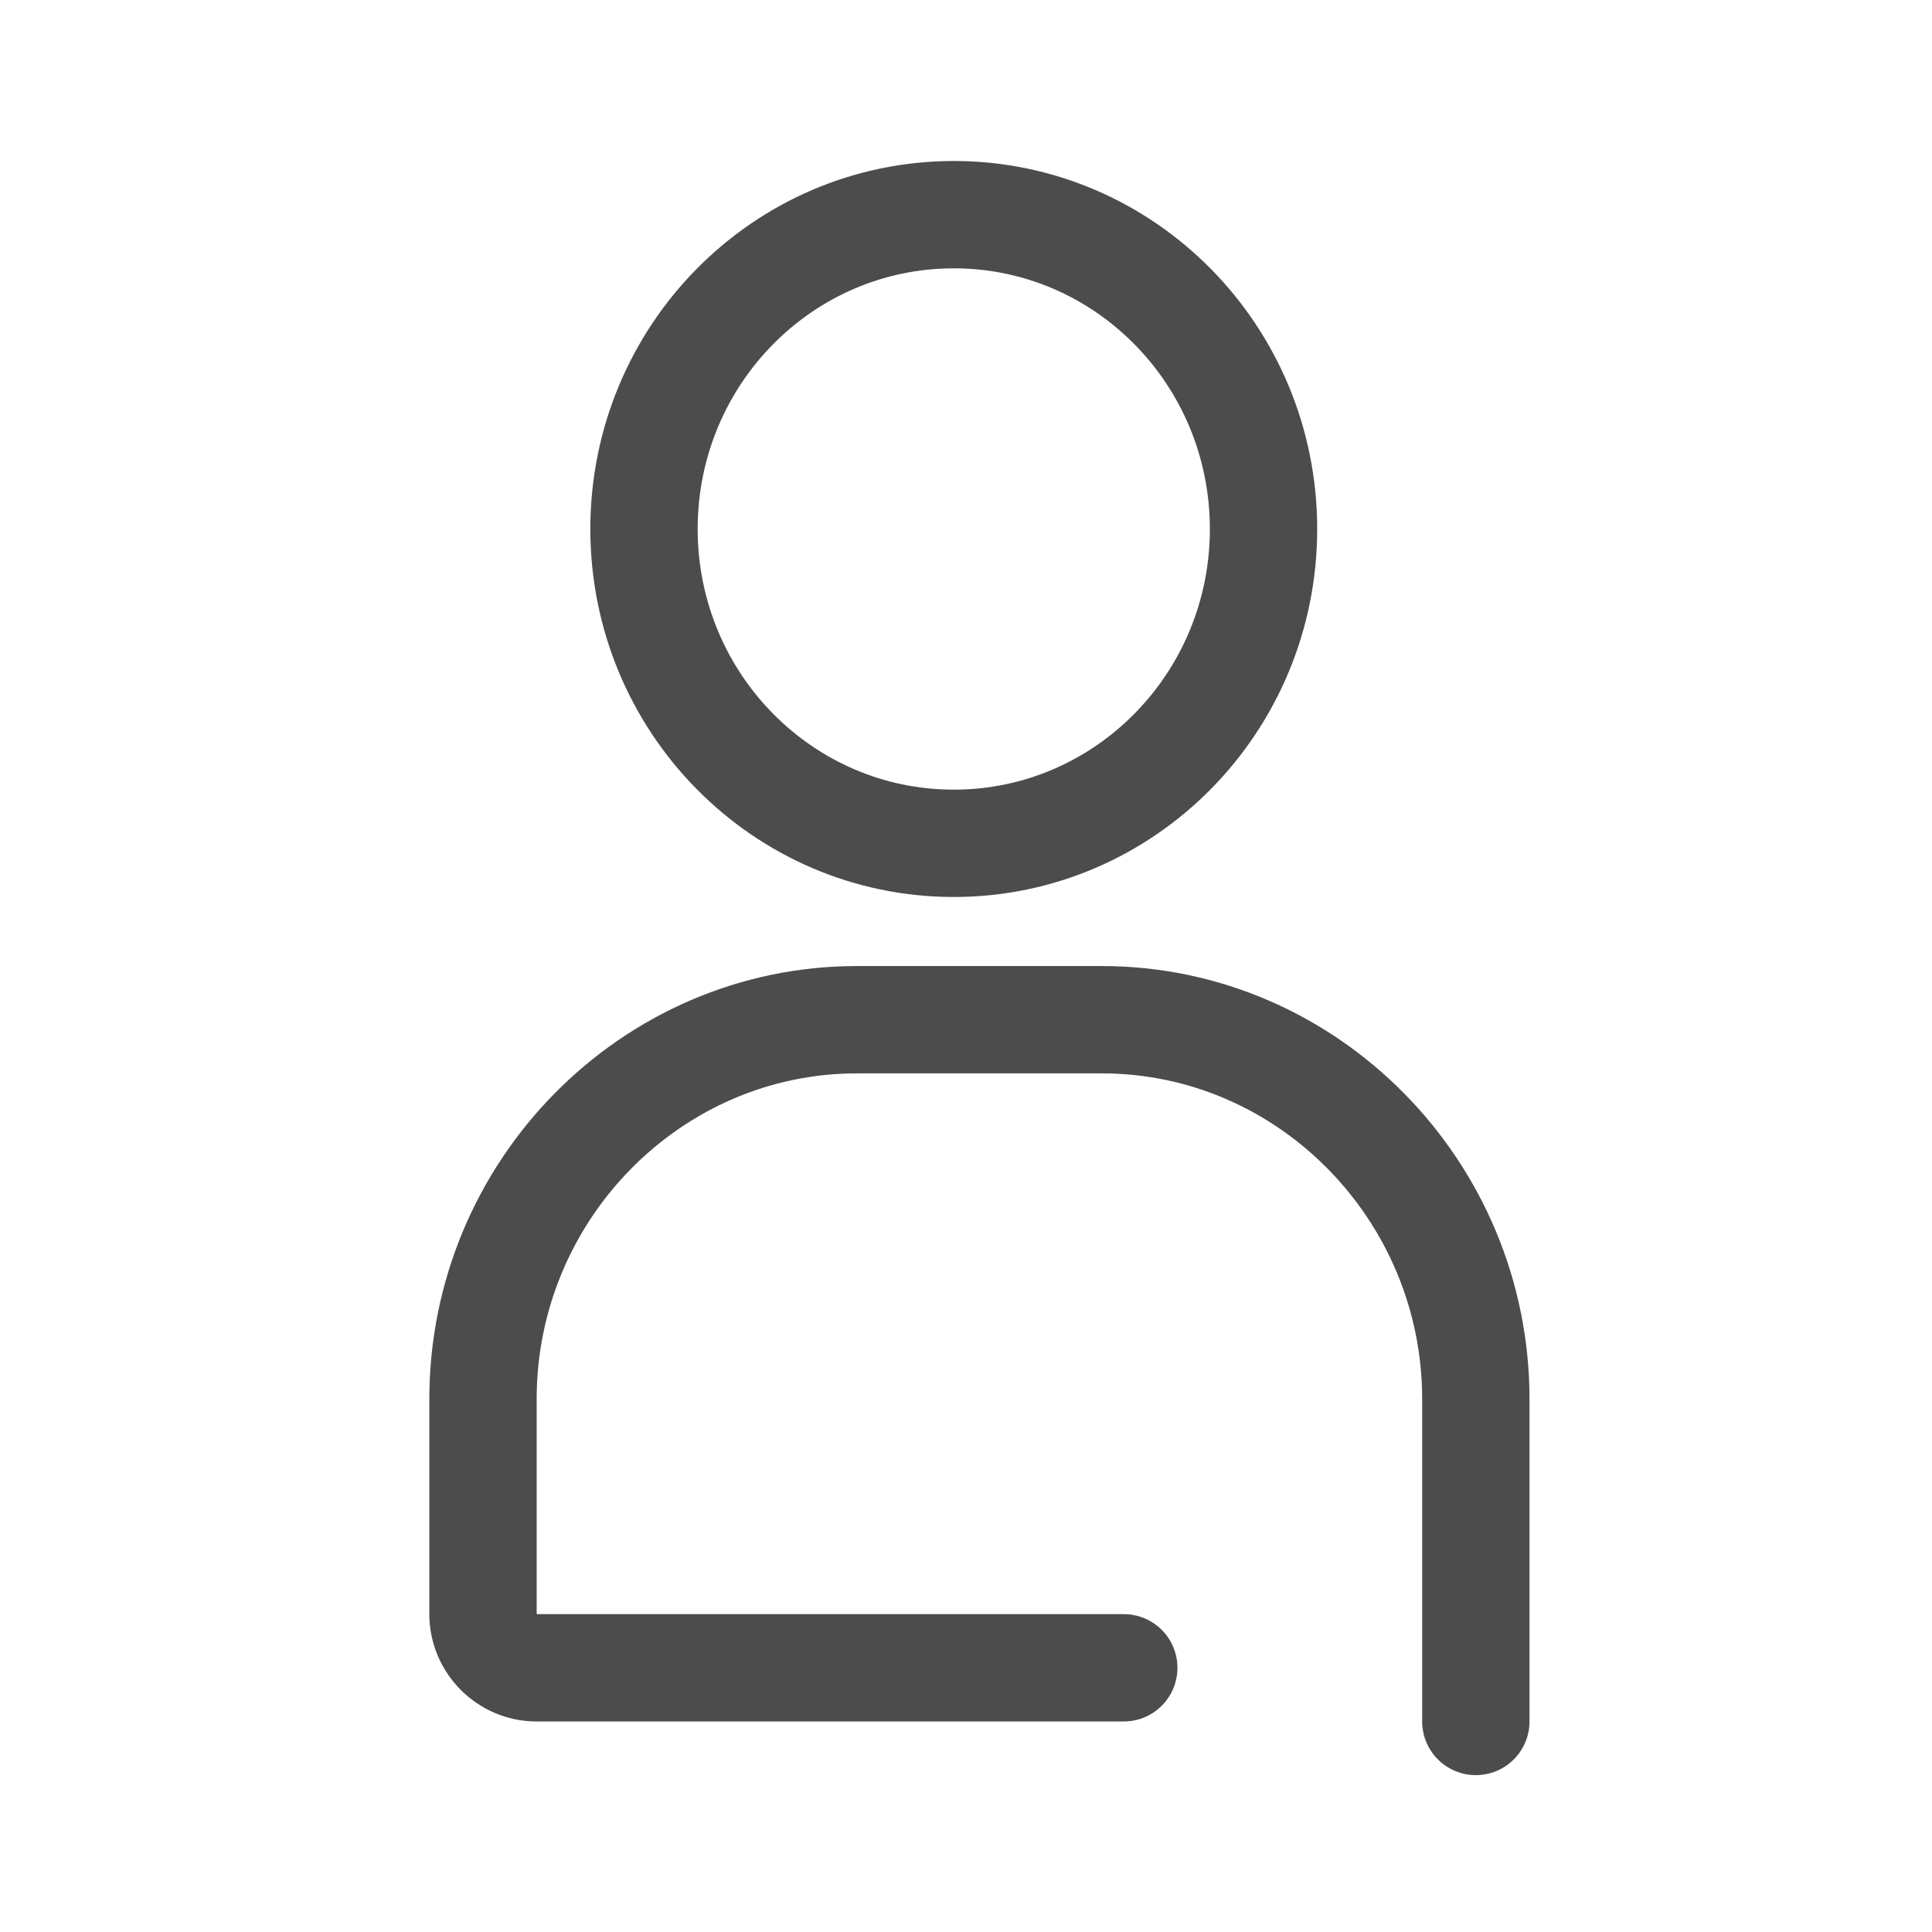<svg xmlns="http://www.w3.org/2000/svg" viewBox="0 0 36 36" id="fwt-profile-button-loggedout" role="img"><title id="fwt-profile-button-loggedout-title">Log In</title><g fill="none" fill-rule="evenodd" stroke="#4d4c4c" stroke-linecap="round" stroke-linejoin="round" stroke-width="2"><path d="M27.5 32.077V26.07c0-3.888-3.136-7.069-6.967-7.069h-4.566C12.135 19 9 22.181 9 26.07v4.006c0 .553.454 1.001.998 1.001H20.94M12 9.857C12 6.622 14.584 4 17.772 4c3.187 0 5.772 2.622 5.772 5.857 0 3.235-2.585 5.857-5.772 5.857-3.188 0-5.772-2.622-5.772-5.857z"/></g></svg>